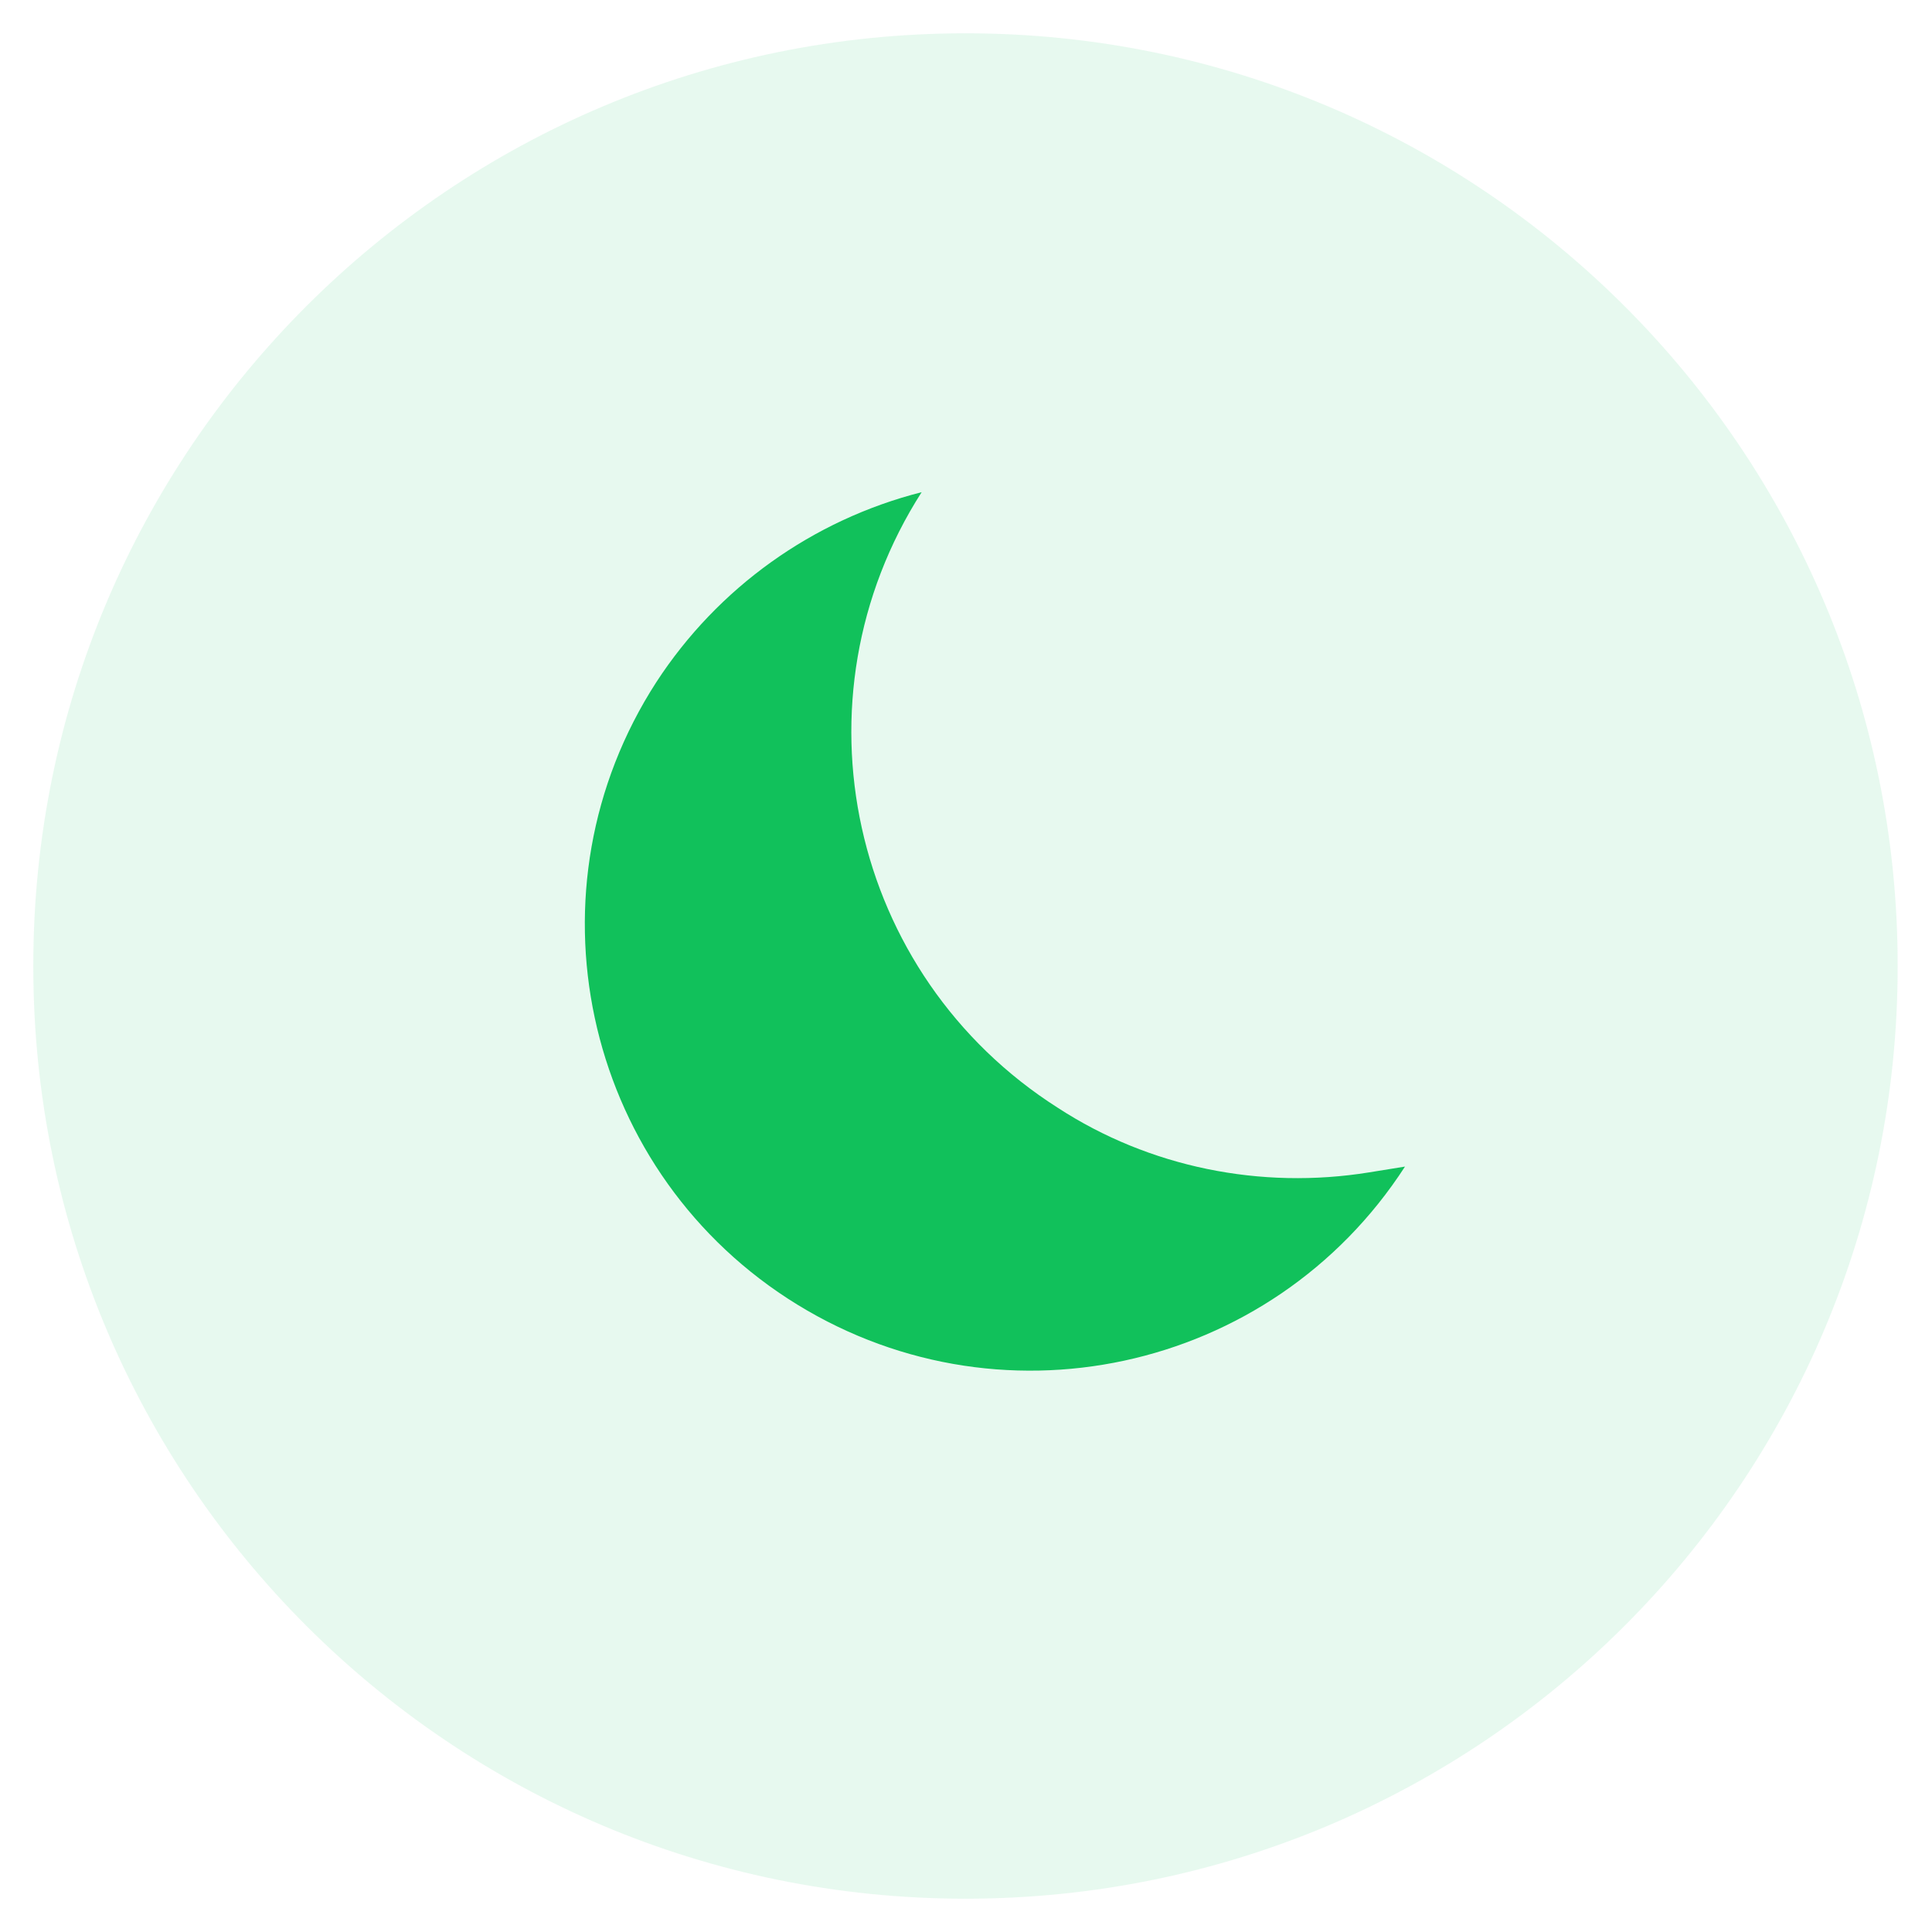 <svg width="67" height="67" viewBox="0 0 67 67" fill="none" xmlns="http://www.w3.org/2000/svg">
<path opacity="0.1" fill-rule="evenodd" clip-rule="evenodd" d="M33.475 1.155H33.489C51.339 1.155 65.809 15.625 65.809 33.475V33.525C65.809 51.375 51.339 65.845 33.489 65.845H33.475C15.625 65.845 1.155 51.375 1.155 33.525V33.475C1.155 15.625 15.625 1.155 33.475 1.155Z" fill="#11C15B"/>
<path d="M48.724 40.456C44.089 47.625 34.526 49.711 27.315 45.031C20.179 40.391 18.127 30.823 22.762 23.654C24.893 20.381 28.177 18.03 31.962 17.068C27.364 24.249 29.45 33.812 36.685 38.418C39.854 40.481 43.722 41.265 47.486 40.656L48.724 40.456Z" fill="#11C15B"/>
</svg>
